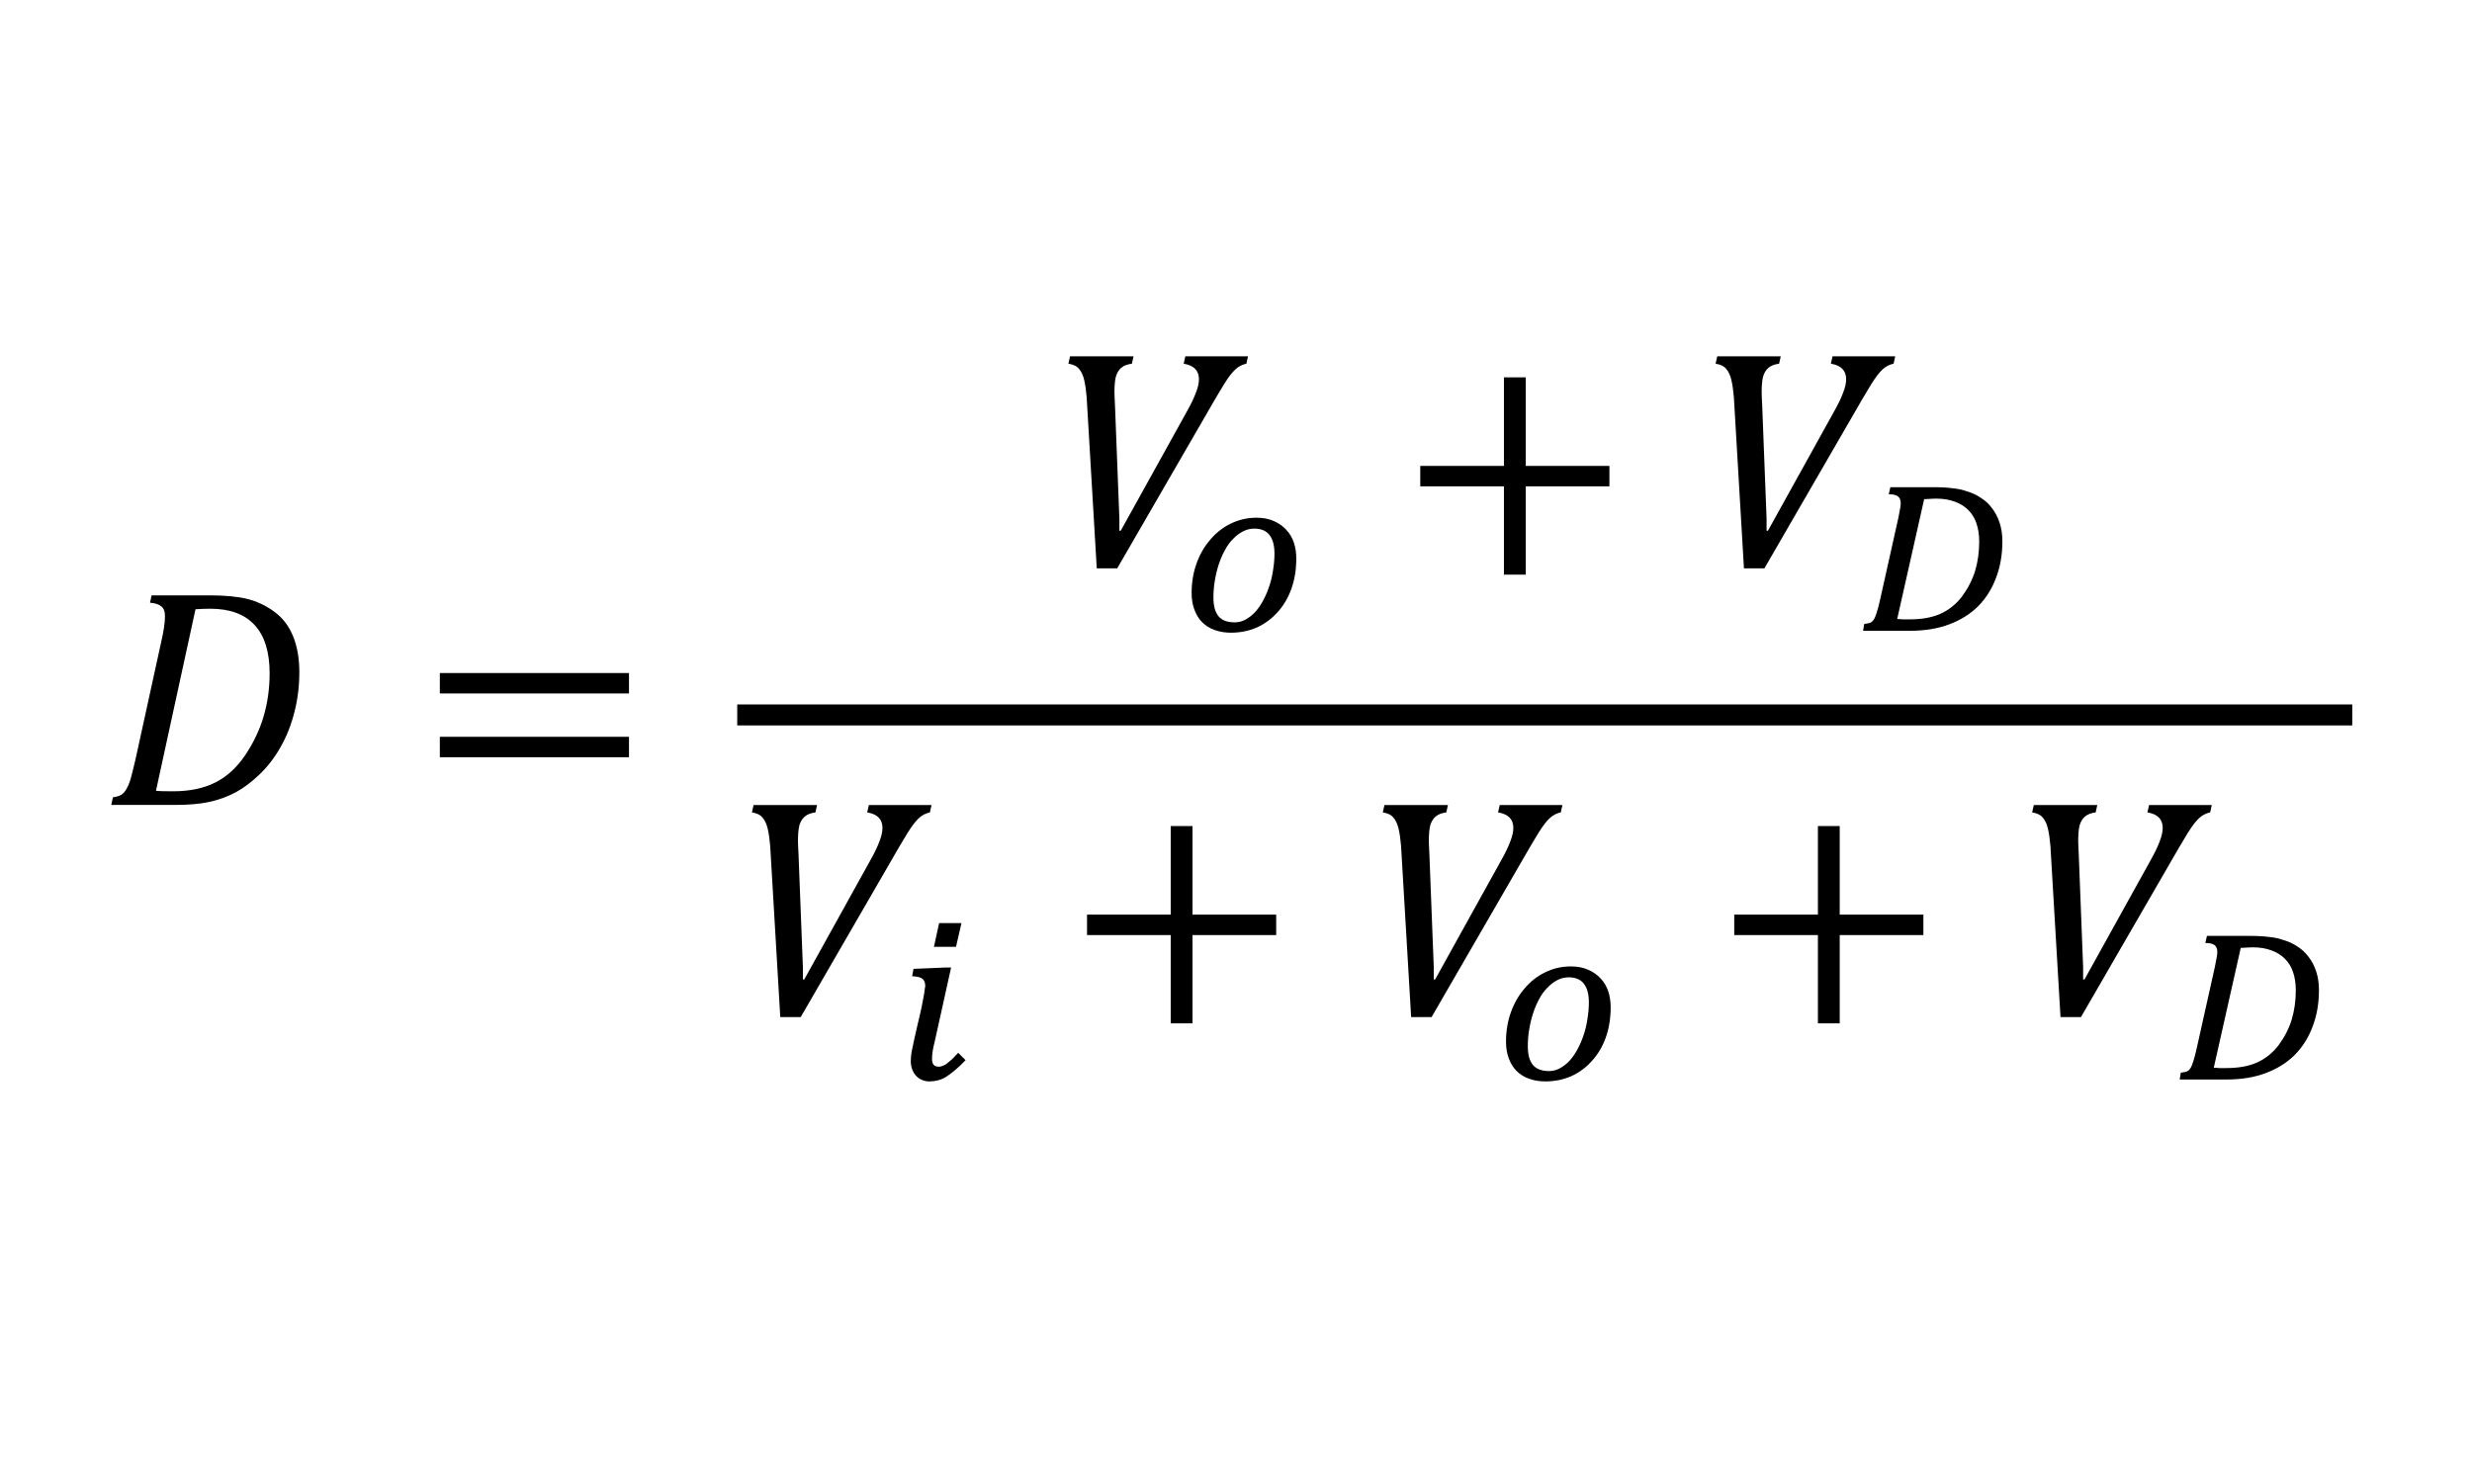 <?xml version="1.0" encoding="UTF-8"?>
<svg xmlns="http://www.w3.org/2000/svg" xmlns:xlink="http://www.w3.org/1999/xlink" width="141.72pt" height="85.08pt" viewBox="0 0 141.72 85.08" version="1.1">
<defs>
<g>
<symbol overflow="visible" id="glyph0-0">
<path style="stroke:none;" d="M 4.984 -4.281 L 4.984 -4.484 C 4.984 -4.609 4.992 -4.723 5.016 -4.828 C 5.035 -4.941 5.078 -5.062 5.141 -5.188 C 5.203 -5.312 5.297 -5.453 5.422 -5.609 C 5.547 -5.766 5.711 -5.957 5.922 -6.188 C 6.055 -6.332 6.18 -6.473 6.297 -6.609 C 6.41 -6.742 6.504 -6.883 6.578 -7.031 C 6.66 -7.188 6.723 -7.348 6.766 -7.516 C 6.805 -7.68 6.828 -7.867 6.828 -8.078 C 6.828 -8.516 6.734 -8.852 6.547 -9.094 C 6.359 -9.332 6.082 -9.453 5.719 -9.453 C 5.531 -9.453 5.363 -9.422 5.219 -9.359 C 5.082 -9.305 4.957 -9.227 4.844 -9.125 C 4.738 -9.02 4.648 -8.891 4.578 -8.734 C 4.504 -8.586 4.441 -8.43 4.391 -8.266 L 3.547 -8.266 L 3.547 -9.406 C 3.898 -9.582 4.273 -9.738 4.672 -9.875 C 5.078 -10.008 5.477 -10.078 5.875 -10.078 C 6.281 -10.078 6.629 -10.031 6.922 -9.938 C 7.211 -9.852 7.445 -9.738 7.625 -9.594 C 7.812 -9.445 7.945 -9.27 8.031 -9.062 C 8.113 -8.852 8.156 -8.629 8.156 -8.391 C 8.156 -8.172 8.129 -7.969 8.078 -7.781 C 8.035 -7.602 7.961 -7.422 7.859 -7.234 C 7.754 -7.055 7.613 -6.863 7.438 -6.656 C 7.258 -6.457 7.039 -6.223 6.781 -5.953 C 6.594 -5.766 6.441 -5.602 6.328 -5.469 C 6.223 -5.344 6.141 -5.223 6.078 -5.109 C 6.016 -4.992 5.973 -4.879 5.953 -4.766 C 5.93 -4.648 5.922 -4.508 5.922 -4.344 L 5.922 -4.281 Z M 6.078 -3.312 L 6.078 -1.906 L 4.812 -1.906 L 4.812 -3.312 Z M 9.281 -0.812 L 9.281 -11.188 L 2.578 -11.188 L 2.578 -0.812 Z M 10.203 -12.016 L 10.203 0 L 1.672 0 L 1.672 -12.016 Z M 10.203 -12.016 "/>
</symbol>
<symbol overflow="visible" id="glyph0-1">
<path style="stroke:none;" d="M 6.141 -12.016 C 7.023 -12.016 7.742 -11.945 8.297 -11.812 C 8.848 -11.676 9.363 -11.43 9.844 -11.078 C 10.32 -10.734 10.68 -10.266 10.922 -9.672 C 11.16 -9.086 11.281 -8.398 11.281 -7.609 C 11.281 -6.816 11.188 -6.055 11 -5.328 C 10.82 -4.609 10.562 -3.945 10.219 -3.344 C 9.883 -2.738 9.477 -2.207 9 -1.75 C 8.531 -1.301 8.07 -0.957 7.625 -0.719 C 7.176 -0.477 6.676 -0.297 6.125 -0.172 C 5.57 -0.055 4.93 0 4.203 0 L 0.5 0 L 0.594 -0.438 C 0.82 -0.469 0.988 -0.52 1.094 -0.594 C 1.207 -0.676 1.301 -0.785 1.375 -0.922 C 1.457 -1.066 1.531 -1.238 1.594 -1.438 C 1.656 -1.645 1.754 -2.039 1.891 -2.625 L 3.375 -9.406 C 3.508 -9.988 3.578 -10.461 3.578 -10.828 C 3.578 -11.098 3.504 -11.285 3.359 -11.391 C 3.223 -11.504 3.008 -11.57 2.719 -11.594 L 2.812 -12.016 Z M 3.062 -0.812 C 3.227 -0.789 3.551 -0.781 4.031 -0.781 C 4.977 -0.781 5.785 -0.945 6.453 -1.281 C 7.117 -1.613 7.691 -2.133 8.172 -2.844 C 8.648 -3.551 9.004 -4.297 9.234 -5.078 C 9.461 -5.859 9.578 -6.68 9.578 -7.547 C 9.578 -8.773 9.289 -9.695 8.719 -10.312 C 8.145 -10.938 7.297 -11.25 6.172 -11.25 C 5.91 -11.25 5.629 -11.238 5.328 -11.219 Z M 3.062 -0.812 "/>
</symbol>
<symbol overflow="visible" id="glyph0-2">
<path style="stroke:none;" d="M 1.312 -6.391 L 1.312 -7.562 L 12.156 -7.562 L 12.156 -6.391 Z M 1.312 -2.734 L 1.312 -3.906 L 12.156 -3.906 L 12.156 -2.734 Z M 12.531 -5.156 Z M 12.531 -5.156 "/>
</symbol>
<symbol overflow="visible" id="glyph0-3">
<path style="stroke:none;" d="M 4.578 -12.016 L 4.484 -11.594 C 4.223 -11.562 4.02 -11.484 3.875 -11.359 C 3.727 -11.234 3.625 -11.062 3.562 -10.844 C 3.508 -10.625 3.484 -10.328 3.484 -9.953 C 3.484 -9.867 3.492 -9.609 3.516 -9.172 L 3.766 -2.719 L 3.766 -2.016 L 3.844 -2.016 L 7.656 -8.891 C 7.883 -9.297 8.051 -9.645 8.156 -9.938 C 8.27 -10.227 8.328 -10.484 8.328 -10.703 C 8.328 -11.203 8.035 -11.5 7.453 -11.594 L 7.547 -12.016 L 11.141 -12.016 L 11.047 -11.594 C 10.891 -11.562 10.738 -11.5 10.594 -11.406 C 10.445 -11.312 10.285 -11.148 10.109 -10.922 C 9.93 -10.691 9.656 -10.254 9.281 -9.609 L 3.641 0.141 L 2.469 0.141 L 1.891 -9.672 C 1.859 -10.055 1.812 -10.383 1.75 -10.656 C 1.688 -10.926 1.586 -11.141 1.453 -11.297 C 1.328 -11.453 1.125 -11.551 0.844 -11.594 L 0.938 -12.016 Z M 4.578 -12.016 "/>
</symbol>
<symbol overflow="visible" id="glyph0-4">
<path style="stroke:none;" d="M 7.359 -4.562 L 7.359 0.5 L 6.109 0.5 L 6.109 -4.562 L 1.312 -4.562 L 1.312 -5.734 L 6.109 -5.734 L 6.109 -10.812 L 7.359 -10.812 L 7.359 -5.734 L 12.156 -5.734 L 12.156 -4.562 Z M 7.359 -4.562 "/>
</symbol>
<symbol overflow="visible" id="glyph1-0">
<path style="stroke:none;" d="M 3.594 -3.094 L 3.594 -3.234 C 3.594 -3.328 3.598 -3.41 3.609 -3.484 C 3.629 -3.566 3.66 -3.648 3.703 -3.734 C 3.754 -3.828 3.82 -3.926 3.906 -4.031 C 4 -4.145 4.117 -4.285 4.266 -4.453 C 4.367 -4.555 4.457 -4.656 4.531 -4.75 C 4.613 -4.852 4.68 -4.957 4.734 -5.062 C 4.797 -5.176 4.844 -5.289 4.875 -5.406 C 4.906 -5.531 4.922 -5.672 4.922 -5.828 C 4.922 -6.141 4.852 -6.379 4.719 -6.547 C 4.582 -6.723 4.383 -6.812 4.125 -6.812 C 3.988 -6.812 3.867 -6.789 3.766 -6.75 C 3.66 -6.707 3.57 -6.648 3.5 -6.578 C 3.426 -6.504 3.359 -6.41 3.297 -6.297 C 3.242 -6.191 3.203 -6.078 3.172 -5.953 L 2.562 -5.953 L 2.562 -6.781 C 2.812 -6.906 3.082 -7.016 3.375 -7.109 C 3.664 -7.211 3.953 -7.266 4.234 -7.266 C 4.523 -7.266 4.773 -7.234 4.984 -7.172 C 5.203 -7.109 5.375 -7.02 5.5 -6.906 C 5.633 -6.801 5.727 -6.676 5.781 -6.531 C 5.844 -6.383 5.875 -6.223 5.875 -6.047 C 5.875 -5.891 5.859 -5.742 5.828 -5.609 C 5.797 -5.484 5.738 -5.352 5.656 -5.219 C 5.582 -5.094 5.484 -4.953 5.359 -4.797 C 5.234 -4.648 5.078 -4.484 4.891 -4.297 C 4.754 -4.16 4.645 -4.047 4.562 -3.953 C 4.488 -3.859 4.426 -3.77 4.375 -3.688 C 4.332 -3.602 4.301 -3.52 4.281 -3.438 C 4.27 -3.352 4.266 -3.25 4.266 -3.125 L 4.266 -3.094 Z M 4.391 -2.391 L 4.391 -1.375 L 3.469 -1.375 L 3.469 -2.391 Z M 6.703 -0.594 L 6.703 -8.062 L 1.859 -8.062 L 1.859 -0.594 Z M 7.344 -8.656 L 7.344 0 L 1.203 0 L 1.203 -8.656 Z M 7.344 -8.656 "/>
</symbol>
<symbol overflow="visible" id="glyph1-1">
<path style="stroke:none;" d="M 3.078 0.109 C 2.734 0.109 2.422 0.055 2.141 -0.047 C 1.859 -0.148 1.617 -0.301 1.422 -0.5 C 1.234 -0.695 1.086 -0.938 0.984 -1.219 C 0.879 -1.5 0.828 -1.816 0.828 -2.172 C 0.828 -2.773 0.922 -3.336 1.109 -3.859 C 1.297 -4.379 1.555 -4.832 1.891 -5.219 C 2.223 -5.613 2.613 -5.922 3.062 -6.141 C 3.52 -6.367 4.016 -6.484 4.547 -6.484 C 4.922 -6.484 5.25 -6.422 5.531 -6.297 C 5.82 -6.172 6.062 -6.004 6.25 -5.797 C 6.445 -5.586 6.594 -5.344 6.688 -5.062 C 6.781 -4.781 6.828 -4.477 6.828 -4.156 C 6.828 -3.508 6.734 -2.926 6.547 -2.406 C 6.359 -1.883 6.094 -1.438 5.75 -1.062 C 5.414 -0.688 5.02 -0.395 4.562 -0.188 C 4.113 0.008 3.617 0.109 3.078 0.109 Z M 2.078 -1.906 C 2.078 -1.426 2.176 -1.066 2.375 -0.828 C 2.57 -0.598 2.879 -0.484 3.297 -0.484 C 3.523 -0.484 3.738 -0.539 3.938 -0.656 C 4.145 -0.77 4.332 -0.922 4.5 -1.109 C 4.664 -1.297 4.816 -1.52 4.953 -1.781 C 5.086 -2.039 5.203 -2.316 5.297 -2.609 C 5.391 -2.898 5.457 -3.195 5.5 -3.5 C 5.551 -3.812 5.578 -4.117 5.578 -4.422 C 5.578 -4.891 5.484 -5.242 5.297 -5.484 C 5.109 -5.734 4.816 -5.859 4.422 -5.859 C 4.18 -5.859 3.957 -5.801 3.75 -5.688 C 3.551 -5.582 3.363 -5.438 3.188 -5.25 C 3.008 -5.07 2.852 -4.852 2.719 -4.594 C 2.582 -4.344 2.469 -4.07 2.375 -3.781 C 2.281 -3.488 2.207 -3.18 2.156 -2.859 C 2.102 -2.547 2.078 -2.227 2.078 -1.906 Z M 2.078 -1.906 "/>
</symbol>
<symbol overflow="visible" id="glyph1-2">
<path style="stroke:none;" d="M 0.484 -0.391 C 0.617 -0.41 0.727 -0.43 0.812 -0.453 C 0.895 -0.484 0.969 -0.547 1.031 -0.641 C 1.094 -0.734 1.148 -0.867 1.203 -1.047 C 1.266 -1.234 1.332 -1.492 1.406 -1.828 L 2.438 -6.453 C 2.477 -6.641 2.508 -6.801 2.531 -6.938 C 2.562 -7.082 2.578 -7.207 2.578 -7.312 C 2.578 -7.5 2.523 -7.629 2.422 -7.703 C 2.328 -7.785 2.148 -7.828 1.891 -7.828 L 1.984 -8.234 L 4.5 -8.234 C 4.906 -8.234 5.258 -8.211 5.562 -8.172 C 5.875 -8.141 6.141 -8.082 6.359 -8 C 6.66 -7.914 6.93 -7.789 7.172 -7.625 C 7.422 -7.469 7.633 -7.27 7.812 -7.031 C 8 -6.789 8.145 -6.508 8.25 -6.188 C 8.352 -5.875 8.406 -5.52 8.406 -5.125 C 8.406 -4.363 8.285 -3.672 8.047 -3.047 C 7.816 -2.422 7.477 -1.879 7.031 -1.422 C 6.582 -0.973 6.031 -0.625 5.375 -0.375 C 4.719 -0.125 3.961 0 3.109 0 L 0.422 0 Z M 2.375 -0.672 C 2.395 -0.672 2.43 -0.672 2.484 -0.672 C 2.547 -0.672 2.613 -0.664 2.688 -0.656 C 2.758 -0.656 2.832 -0.656 2.906 -0.656 C 2.977 -0.656 3.039 -0.656 3.094 -0.656 C 3.781 -0.656 4.363 -0.758 4.844 -0.969 C 5.332 -1.188 5.75 -1.52 6.094 -1.969 C 6.438 -2.438 6.688 -2.926 6.844 -3.438 C 7 -3.957 7.078 -4.52 7.078 -5.125 C 7.078 -5.508 7.023 -5.852 6.922 -6.156 C 6.816 -6.469 6.656 -6.727 6.438 -6.938 C 6.227 -7.145 5.973 -7.301 5.672 -7.406 C 5.367 -7.52 5.02 -7.578 4.625 -7.578 C 4.477 -7.578 4.348 -7.57 4.234 -7.562 C 4.117 -7.562 4.016 -7.555 3.922 -7.547 Z M 2.375 -0.672 "/>
</symbol>
<symbol overflow="visible" id="glyph1-3">
<path style="stroke:none;" d="M 3.953 -8.969 L 3.641 -7.609 L 2.375 -7.609 L 2.672 -8.969 Z M 2.422 -2.188 C 2.359 -1.938 2.316 -1.738 2.297 -1.594 C 2.273 -1.445 2.266 -1.312 2.266 -1.188 C 2.266 -1.031 2.297 -0.914 2.359 -0.844 C 2.422 -0.77 2.52 -0.734 2.656 -0.734 C 2.727 -0.734 2.801 -0.75 2.875 -0.781 C 2.957 -0.812 3.039 -0.859 3.125 -0.922 C 3.207 -0.984 3.301 -1.062 3.406 -1.156 C 3.508 -1.258 3.629 -1.383 3.766 -1.531 L 4.188 -1.109 C 3.969 -0.879 3.766 -0.688 3.578 -0.531 C 3.398 -0.383 3.234 -0.258 3.078 -0.156 C 2.922 -0.062 2.766 0.004 2.609 0.047 C 2.453 0.086 2.285 0.109 2.109 0.109 C 1.953 0.109 1.805 0.078 1.672 0.016 C 1.547 -0.035 1.438 -0.113 1.344 -0.219 C 1.25 -0.32 1.176 -0.445 1.125 -0.594 C 1.07 -0.738 1.047 -0.895 1.047 -1.062 C 1.047 -1.207 1.062 -1.379 1.094 -1.578 C 1.133 -1.785 1.18 -2.008 1.234 -2.25 C 1.285 -2.5 1.344 -2.754 1.406 -3.016 C 1.469 -3.285 1.531 -3.551 1.594 -3.812 C 1.656 -4.082 1.707 -4.336 1.75 -4.578 C 1.801 -4.816 1.836 -5.039 1.859 -5.25 C 1.867 -5.281 1.875 -5.312 1.875 -5.344 C 1.875 -5.375 1.875 -5.398 1.875 -5.422 C 1.863 -5.586 1.805 -5.707 1.703 -5.781 C 1.598 -5.863 1.406 -5.91 1.125 -5.922 L 1.203 -6.344 L 3.047 -6.422 L 3.359 -6.422 Z M 2.422 -2.188 "/>
</symbol>
<symbol overflow="visible" id="glyph2-0">
<path style="stroke:none;" d="M 8.609 -11.391 L 8.609 0 L 0.391 0 L 0.391 -11.391 Z M 7.844 -0.719 L 7.844 -10.672 L 1.141 -10.672 L 1.141 -0.719 Z M 6.75 -7.531 C 6.75 -7.188 6.695 -6.879 6.594 -6.609 C 6.488 -6.336 6.344 -6.109 6.156 -5.922 C 5.977 -5.734 5.766 -5.586 5.516 -5.484 C 5.266 -5.379 4.988 -5.316 4.688 -5.297 L 4.641 -3.969 C 4.641 -3.906 4.594 -3.859 4.5 -3.828 C 4.414 -3.805 4.297 -3.797 4.141 -3.797 C 4.055 -3.797 3.984 -3.801 3.922 -3.812 C 3.867 -3.82 3.82 -3.832 3.781 -3.844 C 3.738 -3.852 3.707 -3.863 3.688 -3.875 C 3.676 -3.895 3.672 -3.926 3.672 -3.969 L 3.625 -5.578 C 3.613 -5.754 3.648 -5.879 3.734 -5.953 C 3.816 -6.023 3.926 -6.062 4.062 -6.062 L 4.219 -6.062 C 4.488 -6.062 4.711 -6.098 4.891 -6.172 C 5.066 -6.242 5.207 -6.336 5.312 -6.453 C 5.414 -6.578 5.488 -6.727 5.531 -6.906 C 5.582 -7.082 5.609 -7.266 5.609 -7.453 C 5.609 -7.879 5.488 -8.219 5.25 -8.469 C 5.008 -8.727 4.617 -8.859 4.078 -8.859 C 3.867 -8.859 3.676 -8.832 3.5 -8.781 C 3.32 -8.738 3.164 -8.691 3.031 -8.641 C 2.895 -8.586 2.785 -8.535 2.703 -8.484 C 2.617 -8.441 2.555 -8.422 2.516 -8.422 C 2.492 -8.422 2.473 -8.426 2.453 -8.438 C 2.43 -8.445 2.41 -8.469 2.391 -8.5 C 2.379 -8.531 2.367 -8.57 2.359 -8.625 C 2.348 -8.688 2.344 -8.766 2.344 -8.859 C 2.344 -8.953 2.348 -9.031 2.359 -9.094 C 2.379 -9.164 2.41 -9.223 2.453 -9.266 C 2.492 -9.305 2.57 -9.352 2.688 -9.406 C 2.812 -9.457 2.953 -9.508 3.109 -9.562 C 3.273 -9.613 3.453 -9.656 3.641 -9.688 C 3.836 -9.727 4.035 -9.75 4.234 -9.75 C 4.672 -9.75 5.047 -9.688 5.359 -9.562 C 5.68 -9.445 5.941 -9.289 6.141 -9.094 C 6.348 -8.895 6.5 -8.66 6.594 -8.391 C 6.695 -8.117 6.75 -7.832 6.75 -7.531 Z M 4.828 -2.406 C 4.828 -2.281 4.816 -2.176 4.797 -2.094 C 4.773 -2.008 4.738 -1.941 4.688 -1.891 C 4.645 -1.836 4.578 -1.801 4.484 -1.781 C 4.398 -1.758 4.301 -1.75 4.188 -1.75 C 4.051 -1.75 3.941 -1.758 3.859 -1.781 C 3.773 -1.801 3.707 -1.836 3.656 -1.891 C 3.602 -1.941 3.562 -2.008 3.531 -2.094 C 3.508 -2.176 3.5 -2.281 3.5 -2.406 C 3.5 -2.531 3.508 -2.633 3.531 -2.719 C 3.562 -2.801 3.602 -2.867 3.656 -2.922 C 3.707 -2.973 3.773 -3.008 3.859 -3.031 C 3.941 -3.062 4.051 -3.078 4.188 -3.078 C 4.301 -3.078 4.398 -3.062 4.484 -3.031 C 4.578 -3.008 4.645 -2.973 4.688 -2.922 C 4.738 -2.867 4.773 -2.801 4.797 -2.719 C 4.816 -2.633 4.828 -2.531 4.828 -2.406 Z M 0 3.5 Z M 0 3.5 "/>
</symbol>
<symbol overflow="visible" id="glyph2-1">
<path style="stroke:none;" d=""/>
</symbol>
</g>
</defs>
<g id="surface1">
<g style="fill:rgb(0%,0%,0%);fill-opacity:1;">
  <use xlink:href="#glyph0-1" x="5.88" y="46.152"/>
</g>
<g style="fill:rgb(0%,0%,0%);fill-opacity:1;">
  <use xlink:href="#glyph0-2" x="23.904" y="46.152"/>
</g>
<g style="fill:rgb(0%,0%,0%);fill-opacity:1;">
  <use xlink:href="#glyph0-3" x="60.408" y="32.448"/>
</g>
<g style="fill:rgb(0%,0%,0%);fill-opacity:1;">
  <use xlink:href="#glyph1-1" x="67.488" y="36.168"/>
</g>
<g style="fill:rgb(0%,0%,0%);fill-opacity:1;">
  <use xlink:href="#glyph0-4" x="80.112" y="32.448"/>
</g>
<g style="fill:rgb(0%,0%,0%);fill-opacity:1;">
  <use xlink:href="#glyph0-3" x="97.512" y="32.448"/>
</g>
<g style="fill:rgb(0%,0%,0%);fill-opacity:1;">
  <use xlink:href="#glyph1-2" x="106.39" y="36.168"/>
</g>
<g style="fill:rgb(0%,0%,0%);fill-opacity:1;">
  <use xlink:href="#glyph0-3" x="42.264" y="58.176"/>
</g>
<g style="fill:rgb(0%,0%,0%);fill-opacity:1;">
  <use xlink:href="#glyph1-3" x="51.168" y="61.896"/>
</g>
<g style="fill:rgb(0%,0%,0%);fill-opacity:1;">
  <use xlink:href="#glyph0-4" x="61.008" y="58.176"/>
</g>
<g style="fill:rgb(0%,0%,0%);fill-opacity:1;">
  <use xlink:href="#glyph0-3" x="78.432" y="58.176"/>
</g>
<g style="fill:rgb(0%,0%,0%);fill-opacity:1;">
  <use xlink:href="#glyph1-1" x="85.512" y="61.896"/>
</g>
<g style="fill:rgb(0%,0%,0%);fill-opacity:1;">
  <use xlink:href="#glyph0-4" x="98.112" y="58.176"/>
</g>
<g style="fill:rgb(0%,0%,0%);fill-opacity:1;">
  <use xlink:href="#glyph0-3" x="115.66" y="58.176"/>
</g>
<g style="fill:rgb(0%,0%,0%);fill-opacity:1;">
  <use xlink:href="#glyph1-2" x="124.54" y="61.896"/>
</g>
<path style=" stroke:none;fill-rule:evenodd;fill:rgb(0%,0%,0%);fill-opacity:1;" d="M 42.266 41.594 L 134.855 41.594 L 134.855 40.391 L 42.266 40.391 Z M 42.266 41.594 "/>
<g style="fill:rgb(0%,0%,0%);fill-opacity:1;">
  <use xlink:href="#glyph2-1" x="134.86" y="46.152"/>
</g>
</g>
</svg>
